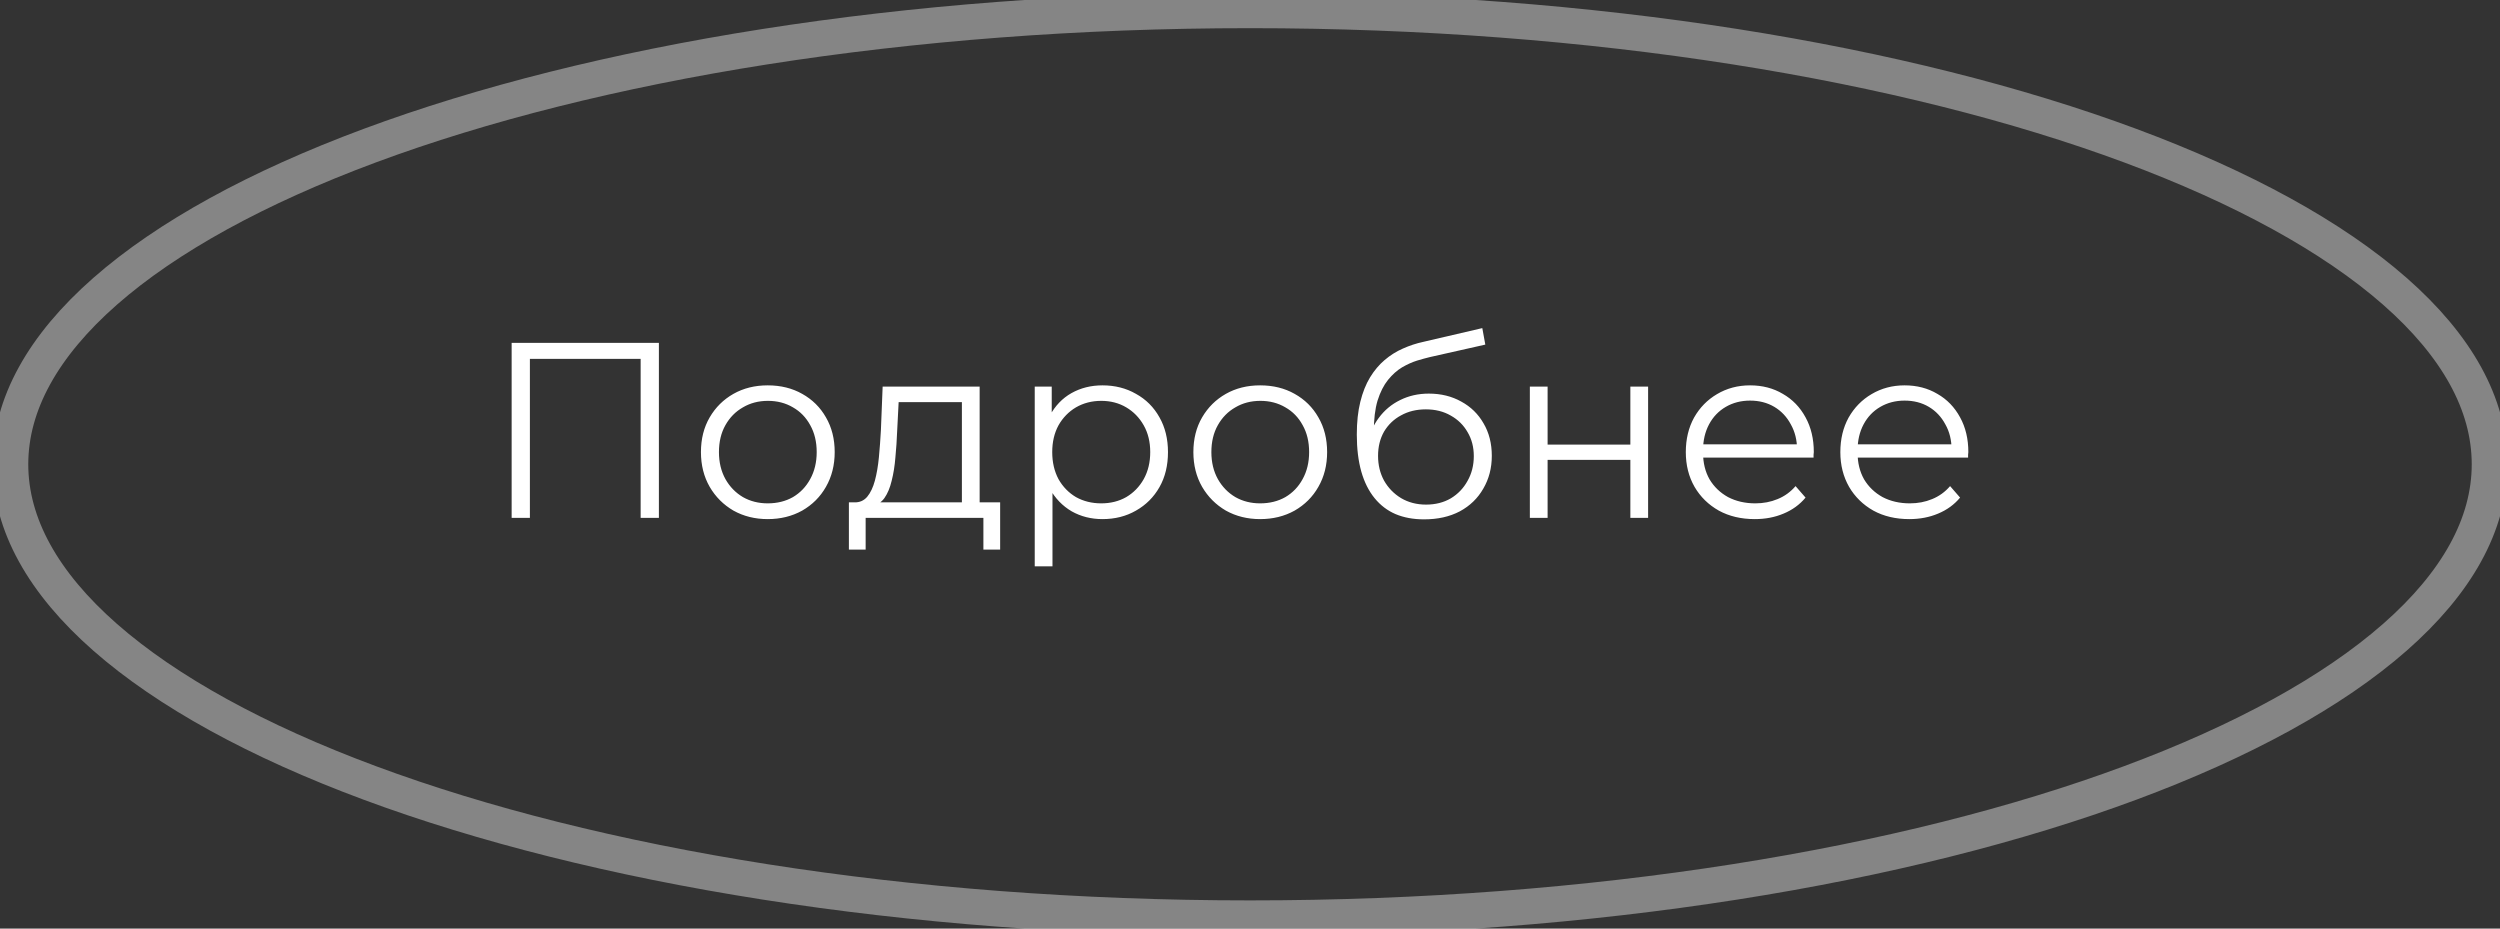 <?xml version="1.0" encoding="UTF-8"?> <svg xmlns="http://www.w3.org/2000/svg" width="140" height="52" viewBox="0 0 140 52" fill="none"><rect x="0" y="0" width="140" height="52" fill="#333333" stroke="none"/><g clip-path="url(#clip0_239_253)"><path d="M139.417 26C139.417 29.365 137.583 32.641 134.112 35.688C130.642 38.735 125.588 41.506 119.293 43.844C106.706 48.519 89.279 51.422 70 51.422C50.721 51.422 33.294 48.519 20.707 43.844C14.412 41.506 9.358 38.735 5.888 35.688C2.418 32.641 0.583 29.365 0.583 26C0.583 22.635 2.418 19.36 5.888 16.312C9.358 13.265 14.412 10.495 20.707 8.156C33.294 3.481 50.721 0.578 70 0.578C89.279 0.578 106.706 3.481 119.293 8.156C125.588 10.495 130.642 13.265 134.112 16.312C137.583 19.36 139.417 22.635 139.417 26Z" stroke="white" stroke-opacity="0.4" stroke-width="2"></path><path d="M28.652 29V19.2H36.898V29H35.876V19.816L36.142 20.096H29.408L29.674 19.816V29H28.652ZM42.991 29.07C42.281 29.07 41.642 28.911 41.073 28.594C40.513 28.267 40.069 27.824 39.743 27.264C39.416 26.695 39.253 26.046 39.253 25.318C39.253 24.581 39.416 23.932 39.743 23.372C40.069 22.812 40.513 22.373 41.073 22.056C41.633 21.739 42.272 21.58 42.991 21.58C43.719 21.58 44.363 21.739 44.923 22.056C45.492 22.373 45.935 22.812 46.253 23.372C46.579 23.932 46.743 24.581 46.743 25.318C46.743 26.046 46.579 26.695 46.253 27.264C45.935 27.824 45.492 28.267 44.923 28.594C44.353 28.911 43.709 29.07 42.991 29.07ZM42.991 28.188C43.523 28.188 43.994 28.071 44.405 27.838C44.815 27.595 45.137 27.259 45.371 26.83C45.613 26.391 45.735 25.887 45.735 25.318C45.735 24.739 45.613 24.235 45.371 23.806C45.137 23.377 44.815 23.045 44.405 22.812C43.994 22.569 43.527 22.448 43.005 22.448C42.482 22.448 42.015 22.569 41.605 22.812C41.194 23.045 40.867 23.377 40.625 23.806C40.382 24.235 40.261 24.739 40.261 25.318C40.261 25.887 40.382 26.391 40.625 26.83C40.867 27.259 41.194 27.595 41.605 27.838C42.015 28.071 42.477 28.188 42.991 28.188ZM53.866 28.524V22.518H50.324L50.24 24.156C50.221 24.651 50.189 25.136 50.142 25.612C50.105 26.088 50.035 26.527 49.932 26.928C49.839 27.32 49.703 27.642 49.526 27.894C49.349 28.137 49.12 28.277 48.84 28.314L47.846 28.132C48.135 28.141 48.373 28.039 48.56 27.824C48.747 27.6 48.891 27.297 48.994 26.914C49.097 26.531 49.171 26.097 49.218 25.612C49.265 25.117 49.302 24.613 49.33 24.1L49.428 21.65H54.86V28.524H53.866ZM47.538 30.778V28.132H56.008V30.778H55.07V29H48.476V30.778H47.538ZM61.739 29.07C61.105 29.07 60.531 28.925 60.017 28.636C59.504 28.337 59.093 27.913 58.785 27.362C58.487 26.802 58.337 26.121 58.337 25.318C58.337 24.515 58.487 23.839 58.785 23.288C59.084 22.728 59.49 22.303 60.003 22.014C60.517 21.725 61.095 21.58 61.739 21.58C62.439 21.58 63.065 21.739 63.615 22.056C64.175 22.364 64.614 22.803 64.931 23.372C65.249 23.932 65.407 24.581 65.407 25.318C65.407 26.065 65.249 26.718 64.931 27.278C64.614 27.838 64.175 28.277 63.615 28.594C63.065 28.911 62.439 29.07 61.739 29.07ZM57.945 31.716V21.65H58.897V23.862L58.799 25.332L58.939 26.816V31.716H57.945ZM61.669 28.188C62.192 28.188 62.659 28.071 63.069 27.838C63.48 27.595 63.807 27.259 64.049 26.83C64.292 26.391 64.413 25.887 64.413 25.318C64.413 24.749 64.292 24.249 64.049 23.82C63.807 23.391 63.48 23.055 63.069 22.812C62.659 22.569 62.192 22.448 61.669 22.448C61.147 22.448 60.675 22.569 60.255 22.812C59.845 23.055 59.518 23.391 59.275 23.82C59.042 24.249 58.925 24.749 58.925 25.318C58.925 25.887 59.042 26.391 59.275 26.83C59.518 27.259 59.845 27.595 60.255 27.838C60.675 28.071 61.147 28.188 61.669 28.188ZM70.567 29.07C69.858 29.07 69.218 28.911 68.649 28.594C68.089 28.267 67.646 27.824 67.319 27.264C66.992 26.695 66.829 26.046 66.829 25.318C66.829 24.581 66.992 23.932 67.319 23.372C67.646 22.812 68.089 22.373 68.649 22.056C69.209 21.739 69.848 21.58 70.567 21.58C71.295 21.58 71.939 21.739 72.499 22.056C73.068 22.373 73.512 22.812 73.829 23.372C74.156 23.932 74.319 24.581 74.319 25.318C74.319 26.046 74.156 26.695 73.829 27.264C73.512 27.824 73.068 28.267 72.499 28.594C71.93 28.911 71.286 29.07 70.567 29.07ZM70.567 28.188C71.099 28.188 71.57 28.071 71.981 27.838C72.392 27.595 72.714 27.259 72.947 26.83C73.19 26.391 73.311 25.887 73.311 25.318C73.311 24.739 73.19 24.235 72.947 23.806C72.714 23.377 72.392 23.045 71.981 22.812C71.57 22.569 71.104 22.448 70.581 22.448C70.058 22.448 69.592 22.569 69.181 22.812C68.77 23.045 68.444 23.377 68.201 23.806C67.958 24.235 67.837 24.739 67.837 25.318C67.837 25.887 67.958 26.391 68.201 26.83C68.444 27.259 68.77 27.595 69.181 27.838C69.592 28.071 70.054 28.188 70.567 28.188ZM79.747 29.084C79.15 29.084 78.618 28.986 78.151 28.79C77.694 28.594 77.302 28.295 76.975 27.894C76.649 27.493 76.401 26.998 76.233 26.41C76.065 25.813 75.981 25.122 75.981 24.338C75.981 23.638 76.047 23.027 76.177 22.504C76.308 21.972 76.49 21.515 76.723 21.132C76.957 20.749 77.227 20.427 77.535 20.166C77.853 19.895 78.193 19.681 78.557 19.522C78.931 19.354 79.313 19.228 79.705 19.144L83.009 18.374L83.177 19.298L80.069 19.998C79.873 20.045 79.635 20.11 79.355 20.194C79.085 20.278 78.805 20.404 78.515 20.572C78.235 20.74 77.974 20.973 77.731 21.272C77.489 21.571 77.293 21.958 77.143 22.434C77.003 22.901 76.933 23.484 76.933 24.184C76.933 24.333 76.938 24.455 76.947 24.548C76.957 24.632 76.966 24.725 76.975 24.828C76.994 24.921 77.008 25.061 77.017 25.248L76.583 24.884C76.686 24.315 76.896 23.82 77.213 23.4C77.531 22.971 77.927 22.639 78.403 22.406C78.889 22.163 79.425 22.042 80.013 22.042C80.695 22.042 81.301 22.191 81.833 22.49C82.365 22.779 82.781 23.185 83.079 23.708C83.387 24.231 83.541 24.837 83.541 25.528C83.541 26.209 83.383 26.821 83.065 27.362C82.757 27.903 82.319 28.328 81.749 28.636C81.18 28.935 80.513 29.084 79.747 29.084ZM79.859 28.258C80.382 28.258 80.844 28.141 81.245 27.908C81.647 27.665 81.959 27.339 82.183 26.928C82.417 26.517 82.533 26.055 82.533 25.542C82.533 25.038 82.417 24.59 82.183 24.198C81.959 23.806 81.647 23.498 81.245 23.274C80.844 23.041 80.377 22.924 79.845 22.924C79.323 22.924 78.861 23.036 78.459 23.26C78.058 23.475 77.741 23.778 77.507 24.17C77.283 24.562 77.171 25.015 77.171 25.528C77.171 26.041 77.283 26.503 77.507 26.914C77.741 27.325 78.058 27.651 78.459 27.894C78.87 28.137 79.337 28.258 79.859 28.258ZM85.672 29V21.65H86.666V24.898H91.3V21.65H92.294V29H91.3V25.752H86.666V29H85.672ZM98.269 29.07C97.504 29.07 96.832 28.911 96.253 28.594C95.674 28.267 95.222 27.824 94.895 27.264C94.568 26.695 94.405 26.046 94.405 25.318C94.405 24.59 94.559 23.946 94.867 23.386C95.184 22.826 95.614 22.387 96.155 22.07C96.706 21.743 97.322 21.58 98.003 21.58C98.694 21.58 99.305 21.739 99.837 22.056C100.378 22.364 100.803 22.803 101.111 23.372C101.419 23.932 101.573 24.581 101.573 25.318C101.573 25.365 101.568 25.416 101.559 25.472C101.559 25.519 101.559 25.57 101.559 25.626H95.161V24.884H101.027L100.635 25.178C100.635 24.646 100.518 24.175 100.285 23.764C100.061 23.344 99.753 23.017 99.361 22.784C98.969 22.551 98.516 22.434 98.003 22.434C97.499 22.434 97.046 22.551 96.645 22.784C96.244 23.017 95.931 23.344 95.707 23.764C95.483 24.184 95.371 24.665 95.371 25.206V25.36C95.371 25.92 95.492 26.415 95.735 26.844C95.987 27.264 96.332 27.595 96.771 27.838C97.219 28.071 97.728 28.188 98.297 28.188C98.745 28.188 99.16 28.109 99.543 27.95C99.935 27.791 100.271 27.549 100.551 27.222L101.111 27.866C100.784 28.258 100.374 28.557 99.879 28.762C99.394 28.967 98.857 29.07 98.269 29.07ZM106.923 29.07C106.158 29.07 105.486 28.911 104.907 28.594C104.329 28.267 103.876 27.824 103.549 27.264C103.223 26.695 103.059 26.046 103.059 25.318C103.059 24.59 103.213 23.946 103.521 23.386C103.839 22.826 104.268 22.387 104.809 22.07C105.36 21.743 105.976 21.58 106.657 21.58C107.348 21.58 107.959 21.739 108.491 22.056C109.033 22.364 109.457 22.803 109.765 23.372C110.073 23.932 110.227 24.581 110.227 25.318C110.227 25.365 110.223 25.416 110.213 25.472C110.213 25.519 110.213 25.57 110.213 25.626H103.815V24.884H109.681L109.289 25.178C109.289 24.646 109.173 24.175 108.939 23.764C108.715 23.344 108.407 23.017 108.015 22.784C107.623 22.551 107.171 22.434 106.657 22.434C106.153 22.434 105.701 22.551 105.299 22.784C104.898 23.017 104.585 23.344 104.361 23.764C104.137 24.184 104.025 24.665 104.025 25.206V25.36C104.025 25.92 104.147 26.415 104.389 26.844C104.641 27.264 104.987 27.595 105.425 27.838C105.873 28.071 106.382 28.188 106.951 28.188C107.399 28.188 107.815 28.109 108.197 27.95C108.589 27.791 108.925 27.549 109.205 27.222L109.765 27.866C109.439 28.258 109.028 28.557 108.533 28.762C108.048 28.967 107.511 29.07 106.923 29.07Z" fill="white"></path></g><defs><clipPath id="clip0_239_253"><rect width="140" height="52" fill="white"></rect></clipPath></defs></svg> 